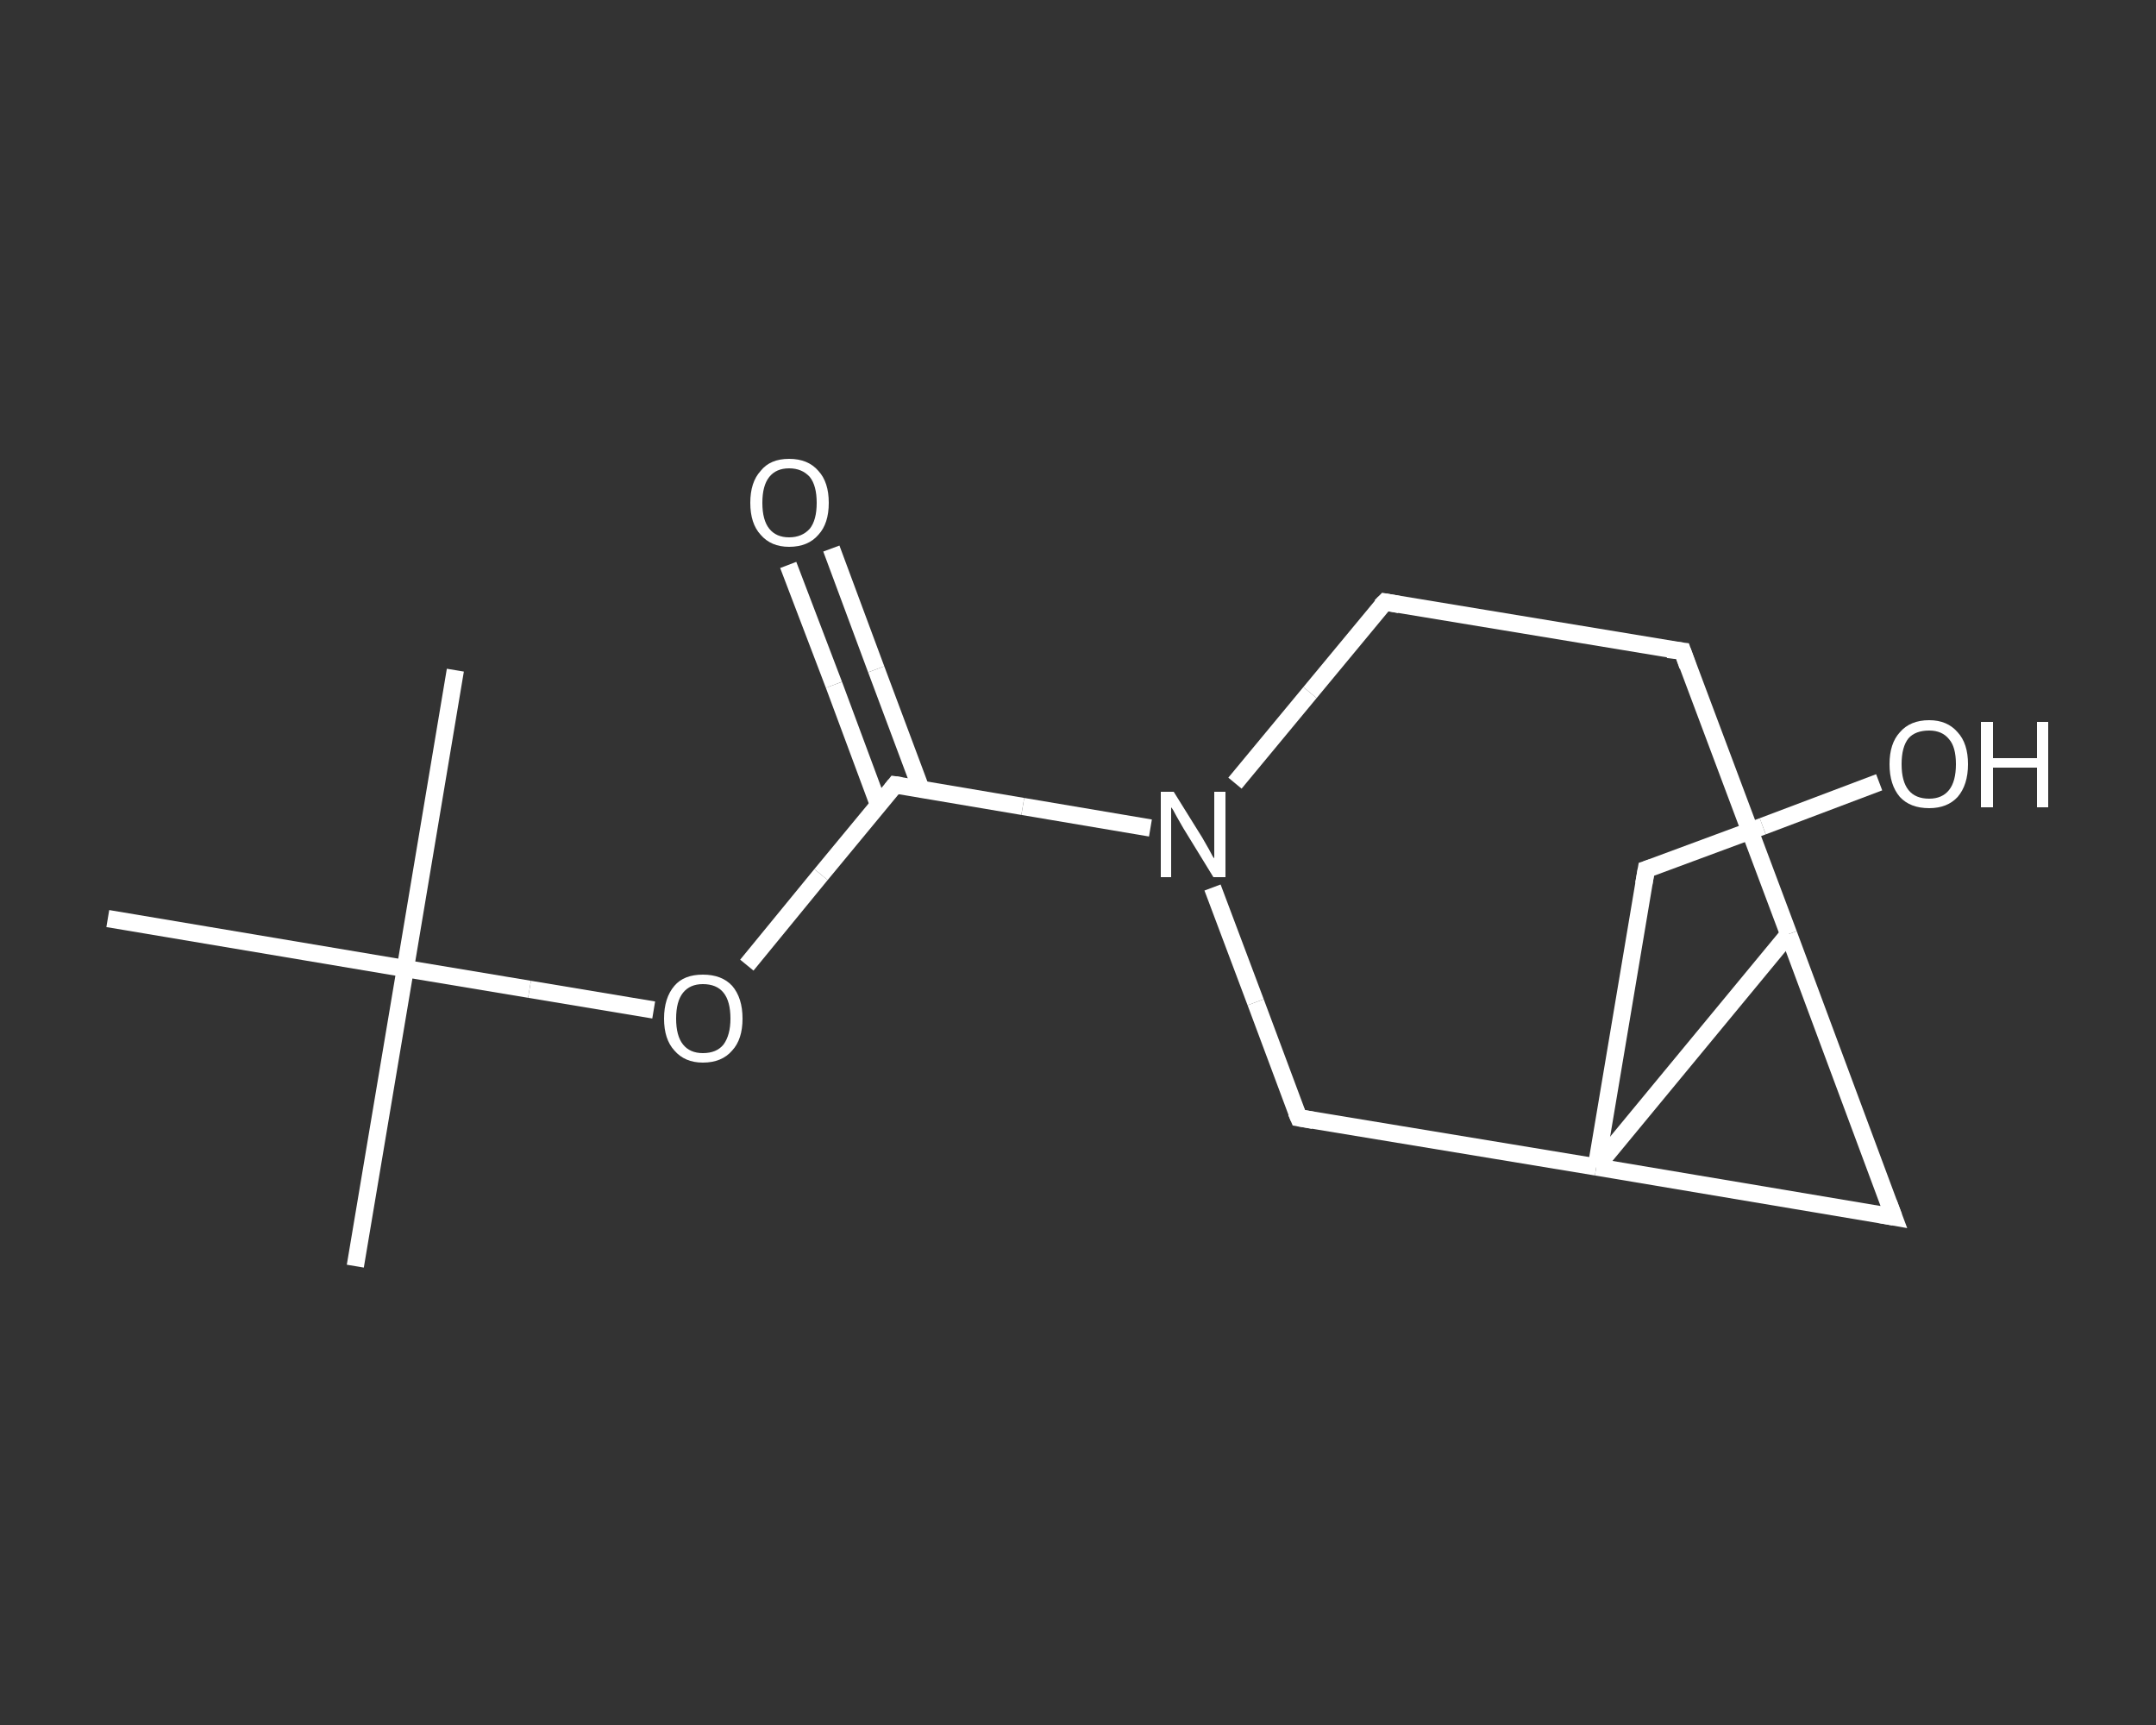 <?xml version='1.0' encoding='iso-8859-1'?>
<svg version='1.1' baseProfile='full'
              xmlns='http://www.w3.org/2000/svg'
                      xmlns:rdkit='http://www.rdkit.org/xml'
                      xmlns:xlink='http://www.w3.org/1999/xlink'
                  xml:space='preserve'
width='250px' height='200px' viewBox='0 0 250 200'>
<rect x="0" y="0" width="250" height="200" fill="#333333" stroke="none"/>
<!-- END OF HEADER -->
<rect style='opacity:1.0;fill:transparent;stroke:none' width='250.0' height='200.0' x='0.0' y='0.0'> </rect>
<path class='bond-0 atom-0 atom-1' d='M 41.2,146.8 L 47.0,112.3' style='fill:none;fill-rule:evenodd;stroke:#FFFFFF;stroke-width:2.0px;stroke-linecap:butt;stroke-linejoin:miter;stroke-opacity:1' />
<path class='bond-1 atom-1 atom-2' d='M 47.0,112.3 L 52.8,77.7' style='fill:none;fill-rule:evenodd;stroke:#FFFFFF;stroke-width:2.0px;stroke-linecap:butt;stroke-linejoin:miter;stroke-opacity:1' />
<path class='bond-2 atom-1 atom-3' d='M 47.0,112.3 L 12.5,106.5' style='fill:none;fill-rule:evenodd;stroke:#FFFFFF;stroke-width:2.0px;stroke-linecap:butt;stroke-linejoin:miter;stroke-opacity:1' />
<path class='bond-3 atom-1 atom-4' d='M 47.0,112.3 L 61.4,114.7' style='fill:none;fill-rule:evenodd;stroke:#FFFFFF;stroke-width:2.0px;stroke-linecap:butt;stroke-linejoin:miter;stroke-opacity:1' />
<path class='bond-3 atom-1 atom-4' d='M 61.4,114.7 L 75.8,117.1' style='fill:none;fill-rule:evenodd;stroke:#FFFFFF;stroke-width:2.0px;stroke-linecap:butt;stroke-linejoin:miter;stroke-opacity:1' />
<path class='bond-4 atom-4 atom-5' d='M 86.6,111.9 L 95.2,101.4' style='fill:none;fill-rule:evenodd;stroke:#FFFFFF;stroke-width:2.0px;stroke-linecap:butt;stroke-linejoin:miter;stroke-opacity:1' />
<path class='bond-4 atom-4 atom-5' d='M 95.2,101.4 L 103.8,91.0' style='fill:none;fill-rule:evenodd;stroke:#FFFFFF;stroke-width:2.0px;stroke-linecap:butt;stroke-linejoin:miter;stroke-opacity:1' />
<path class='bond-5 atom-5 atom-6' d='M 106.8,91.5 L 101.6,77.6' style='fill:none;fill-rule:evenodd;stroke:#FFFFFF;stroke-width:2.0px;stroke-linecap:butt;stroke-linejoin:miter;stroke-opacity:1' />
<path class='bond-5 atom-5 atom-6' d='M 101.6,77.6 L 96.4,63.6' style='fill:none;fill-rule:evenodd;stroke:#FFFFFF;stroke-width:2.0px;stroke-linecap:butt;stroke-linejoin:miter;stroke-opacity:1' />
<path class='bond-5 atom-5 atom-6' d='M 101.9,93.4 L 96.7,79.4' style='fill:none;fill-rule:evenodd;stroke:#FFFFFF;stroke-width:2.0px;stroke-linecap:butt;stroke-linejoin:miter;stroke-opacity:1' />
<path class='bond-5 atom-5 atom-6' d='M 96.7,79.4 L 91.4,65.5' style='fill:none;fill-rule:evenodd;stroke:#FFFFFF;stroke-width:2.0px;stroke-linecap:butt;stroke-linejoin:miter;stroke-opacity:1' />
<path class='bond-6 atom-5 atom-7' d='M 103.8,91.0 L 118.6,93.5' style='fill:none;fill-rule:evenodd;stroke:#FFFFFF;stroke-width:2.0px;stroke-linecap:butt;stroke-linejoin:miter;stroke-opacity:1' />
<path class='bond-6 atom-5 atom-7' d='M 118.6,93.5 L 133.4,96.0' style='fill:none;fill-rule:evenodd;stroke:#FFFFFF;stroke-width:2.0px;stroke-linecap:butt;stroke-linejoin:miter;stroke-opacity:1' />
<path class='bond-7 atom-7 atom-8' d='M 143.2,90.8 L 151.9,80.3' style='fill:none;fill-rule:evenodd;stroke:#FFFFFF;stroke-width:2.0px;stroke-linecap:butt;stroke-linejoin:miter;stroke-opacity:1' />
<path class='bond-7 atom-7 atom-8' d='M 151.9,80.3 L 160.6,69.8' style='fill:none;fill-rule:evenodd;stroke:#FFFFFF;stroke-width:2.0px;stroke-linecap:butt;stroke-linejoin:miter;stroke-opacity:1' />
<path class='bond-8 atom-8 atom-9' d='M 160.6,69.8 L 195.1,75.5' style='fill:none;fill-rule:evenodd;stroke:#FFFFFF;stroke-width:2.0px;stroke-linecap:butt;stroke-linejoin:miter;stroke-opacity:1' />
<path class='bond-9 atom-9 atom-10' d='M 195.1,75.5 L 207.4,108.3' style='fill:none;fill-rule:evenodd;stroke:#FFFFFF;stroke-width:2.0px;stroke-linecap:butt;stroke-linejoin:miter;stroke-opacity:1' />
<path class='bond-10 atom-10 atom-11' d='M 207.4,108.3 L 219.6,141.1' style='fill:none;fill-rule:evenodd;stroke:#FFFFFF;stroke-width:2.0px;stroke-linecap:butt;stroke-linejoin:miter;stroke-opacity:1' />
<path class='bond-11 atom-11 atom-12' d='M 219.6,141.1 L 185.1,135.3' style='fill:none;fill-rule:evenodd;stroke:#FFFFFF;stroke-width:2.0px;stroke-linecap:butt;stroke-linejoin:miter;stroke-opacity:1' />
<path class='bond-12 atom-12 atom-13' d='M 185.1,135.3 L 190.9,100.8' style='fill:none;fill-rule:evenodd;stroke:#FFFFFF;stroke-width:2.0px;stroke-linecap:butt;stroke-linejoin:miter;stroke-opacity:1' />
<path class='bond-13 atom-13 atom-14' d='M 190.9,100.8 L 204.4,95.8' style='fill:none;fill-rule:evenodd;stroke:#FFFFFF;stroke-width:2.0px;stroke-linecap:butt;stroke-linejoin:miter;stroke-opacity:1' />
<path class='bond-13 atom-13 atom-14' d='M 204.4,95.8 L 217.9,90.7' style='fill:none;fill-rule:evenodd;stroke:#FFFFFF;stroke-width:2.0px;stroke-linecap:butt;stroke-linejoin:miter;stroke-opacity:1' />
<path class='bond-14 atom-12 atom-15' d='M 185.1,135.3 L 150.6,129.6' style='fill:none;fill-rule:evenodd;stroke:#FFFFFF;stroke-width:2.0px;stroke-linecap:butt;stroke-linejoin:miter;stroke-opacity:1' />
<path class='bond-15 atom-15 atom-7' d='M 150.6,129.6 L 145.6,116.2' style='fill:none;fill-rule:evenodd;stroke:#FFFFFF;stroke-width:2.0px;stroke-linecap:butt;stroke-linejoin:miter;stroke-opacity:1' />
<path class='bond-15 atom-15 atom-7' d='M 145.6,116.2 L 140.6,102.9' style='fill:none;fill-rule:evenodd;stroke:#FFFFFF;stroke-width:2.0px;stroke-linecap:butt;stroke-linejoin:miter;stroke-opacity:1' />
<path class='bond-16 atom-12 atom-10' d='M 185.1,135.3 L 207.4,108.3' style='fill:none;fill-rule:evenodd;stroke:#FFFFFF;stroke-width:2.0px;stroke-linecap:butt;stroke-linejoin:miter;stroke-opacity:1' />
<path d='M 103.4,91.5 L 103.8,91.0 L 104.5,91.1' style='fill:none;stroke:#FFFFFF;stroke-width:2.0px;stroke-linecap:butt;stroke-linejoin:miter;stroke-opacity:1;' />
<path d='M 160.1,70.3 L 160.6,69.8 L 162.3,70.1' style='fill:none;stroke:#FFFFFF;stroke-width:2.0px;stroke-linecap:butt;stroke-linejoin:miter;stroke-opacity:1;' />
<path d='M 193.4,75.3 L 195.1,75.5 L 195.7,77.2' style='fill:none;stroke:#FFFFFF;stroke-width:2.0px;stroke-linecap:butt;stroke-linejoin:miter;stroke-opacity:1;' />
<path d='M 219.0,139.5 L 219.6,141.1 L 217.9,140.8' style='fill:none;stroke:#FFFFFF;stroke-width:2.0px;stroke-linecap:butt;stroke-linejoin:miter;stroke-opacity:1;' />
<path d='M 190.6,102.5 L 190.9,100.8 L 191.5,100.6' style='fill:none;stroke:#FFFFFF;stroke-width:2.0px;stroke-linecap:butt;stroke-linejoin:miter;stroke-opacity:1;' />
<path d='M 152.3,129.9 L 150.6,129.6 L 150.3,128.9' style='fill:none;stroke:#FFFFFF;stroke-width:2.0px;stroke-linecap:butt;stroke-linejoin:miter;stroke-opacity:1;' />
<path class='atom-4' d='M 77.0 118.1
Q 77.0 115.7, 78.2 114.3
Q 79.3 113.0, 81.5 113.0
Q 83.7 113.0, 84.9 114.3
Q 86.1 115.7, 86.1 118.1
Q 86.1 120.5, 84.9 121.8
Q 83.7 123.2, 81.5 123.2
Q 79.4 123.2, 78.2 121.8
Q 77.0 120.5, 77.0 118.1
M 81.5 122.1
Q 83.1 122.1, 83.9 121.1
Q 84.7 120.0, 84.7 118.1
Q 84.7 116.1, 83.9 115.1
Q 83.1 114.1, 81.5 114.1
Q 80.0 114.1, 79.2 115.1
Q 78.4 116.1, 78.4 118.1
Q 78.4 120.1, 79.2 121.1
Q 80.0 122.1, 81.5 122.1
' fill='#FFFFFF'/>
<path class='atom-6' d='M 87.0 58.3
Q 87.0 55.9, 88.2 54.6
Q 89.3 53.2, 91.5 53.2
Q 93.7 53.2, 94.9 54.6
Q 96.1 55.9, 96.1 58.3
Q 96.1 60.7, 94.9 62.0
Q 93.7 63.4, 91.5 63.4
Q 89.4 63.4, 88.2 62.0
Q 87.0 60.7, 87.0 58.3
M 91.5 62.3
Q 93.0 62.3, 93.9 61.3
Q 94.7 60.3, 94.7 58.3
Q 94.7 56.3, 93.9 55.3
Q 93.0 54.3, 91.5 54.3
Q 90.0 54.3, 89.2 55.3
Q 88.4 56.3, 88.4 58.3
Q 88.4 60.3, 89.2 61.3
Q 90.0 62.3, 91.5 62.3
' fill='#FFFFFF'/>
<path class='atom-7' d='M 136.1 91.8
L 139.4 97.1
Q 139.7 97.6, 140.2 98.5
Q 140.7 99.5, 140.8 99.5
L 140.8 91.8
L 142.1 91.8
L 142.1 101.7
L 140.7 101.7
L 137.2 96.0
Q 136.8 95.3, 136.4 94.6
Q 136.0 93.8, 135.8 93.6
L 135.8 101.7
L 134.6 101.7
L 134.6 91.8
L 136.1 91.8
' fill='#FFFFFF'/>
<path class='atom-14' d='M 219.1 88.6
Q 219.1 86.2, 220.3 84.9
Q 221.5 83.5, 223.7 83.5
Q 225.8 83.5, 227.0 84.9
Q 228.2 86.2, 228.2 88.6
Q 228.2 91.0, 227.0 92.4
Q 225.8 93.7, 223.7 93.7
Q 221.5 93.7, 220.3 92.4
Q 219.1 91.0, 219.1 88.6
M 223.7 92.6
Q 225.2 92.6, 226.0 91.6
Q 226.8 90.6, 226.8 88.6
Q 226.8 86.6, 226.0 85.7
Q 225.2 84.7, 223.7 84.7
Q 222.1 84.7, 221.3 85.6
Q 220.5 86.6, 220.5 88.6
Q 220.5 90.6, 221.3 91.6
Q 222.1 92.6, 223.7 92.6
' fill='#FFFFFF'/>
<path class='atom-14' d='M 229.7 83.7
L 231.1 83.7
L 231.1 87.9
L 236.2 87.9
L 236.2 83.7
L 237.5 83.7
L 237.5 93.6
L 236.2 93.6
L 236.2 89.0
L 231.1 89.0
L 231.1 93.6
L 229.7 93.6
L 229.7 83.7
' fill='#FFFFFF'/>
</svg>
